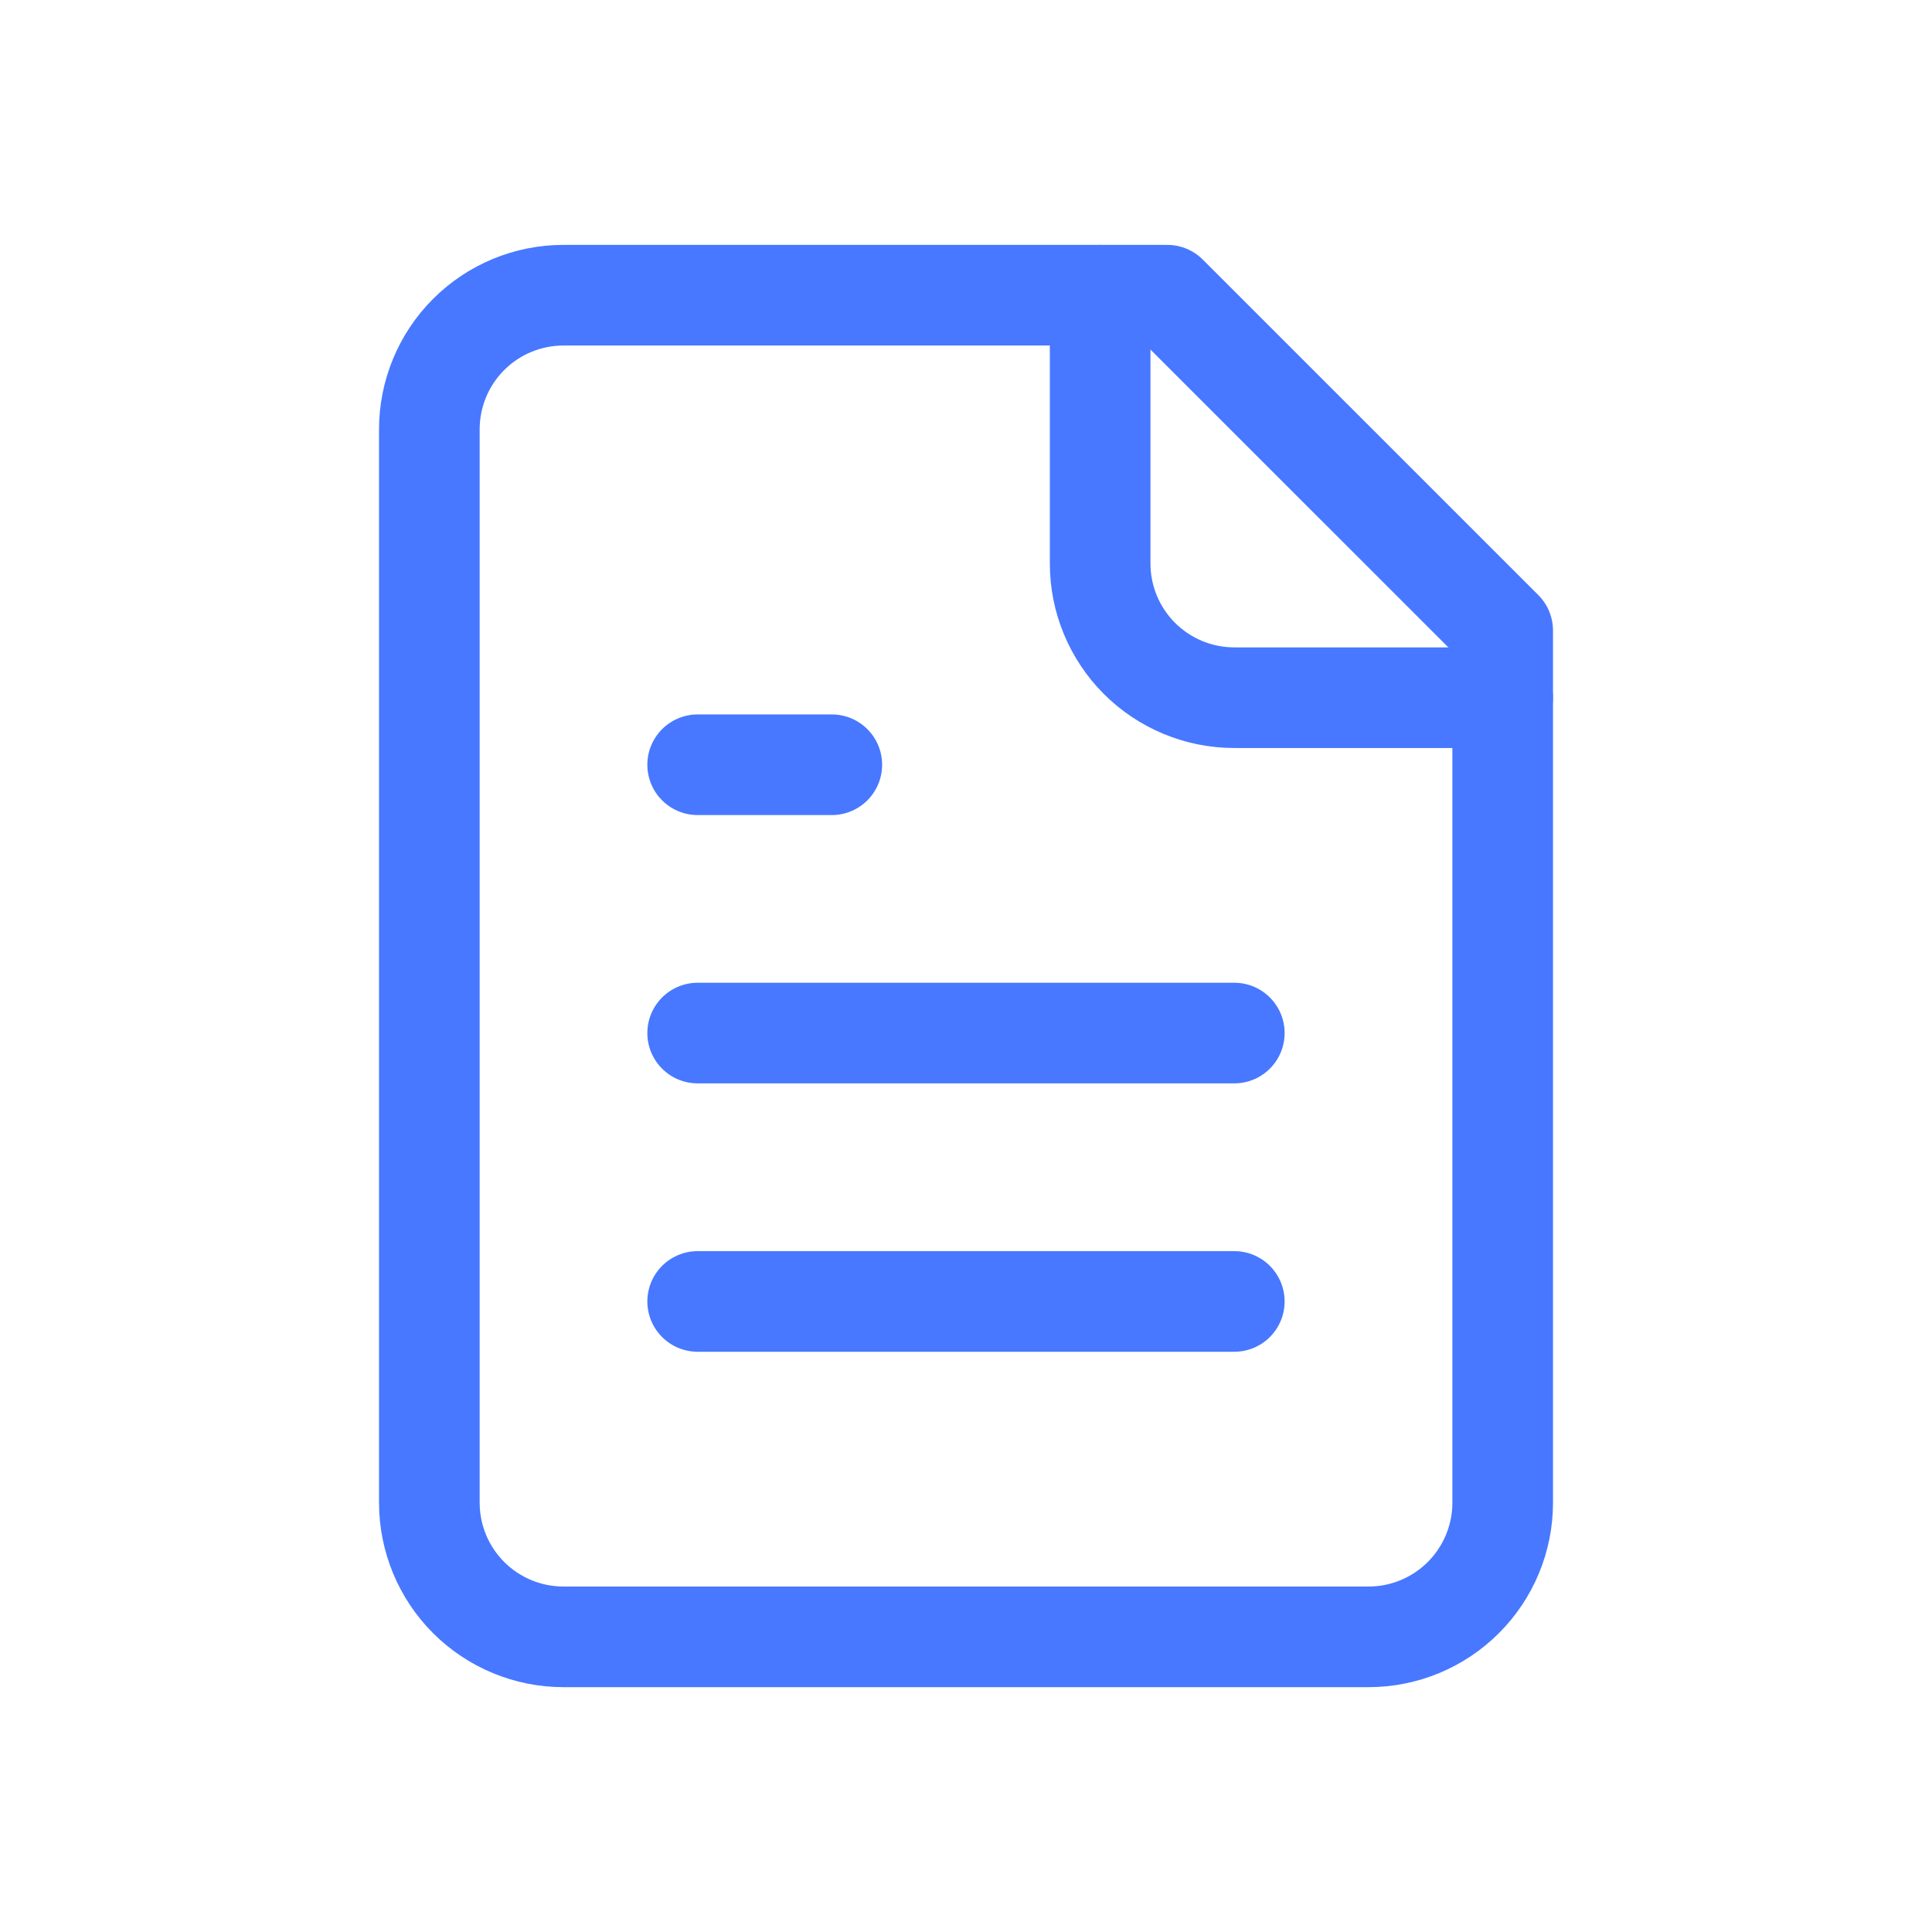 <svg width="48" height="48" viewBox="0 0 48 48" fill="none" xmlns="http://www.w3.org/2000/svg">
<path d="M29 7.334H14C13.116 7.334 12.268 7.685 11.643 8.31C11.018 8.935 10.667 9.783 10.667 10.667V37.334C10.667 38.218 11.018 39.066 11.643 39.691C12.268 40.316 13.116 40.667 14 40.667H34C34.884 40.667 35.732 40.316 36.357 39.691C36.982 39.066 37.334 38.218 37.334 37.334V15.667L29 7.334Z" stroke="#4778FF" stroke-width="2.5" stroke-linecap="round" stroke-linejoin="round"/>
<path d="M27.333 7.334V14.001C27.333 14.885 27.684 15.733 28.309 16.358C28.935 16.983 29.782 17.334 30.666 17.334H37.333" stroke="#4778FF" stroke-width="2.5" stroke-linecap="round" stroke-linejoin="round"/>
<path d="M20.666 19H17.333" stroke="#4778FF" stroke-width="2.5" stroke-linecap="round" stroke-linejoin="round"/>
<path d="M30.666 25.666H17.333" stroke="#4778FF" stroke-width="2.5" stroke-linecap="round" stroke-linejoin="round"/>
<path d="M30.666 32.334H17.333" stroke="#4778FF" stroke-width="2.5" stroke-linecap="round" stroke-linejoin="round"/>
</svg>
